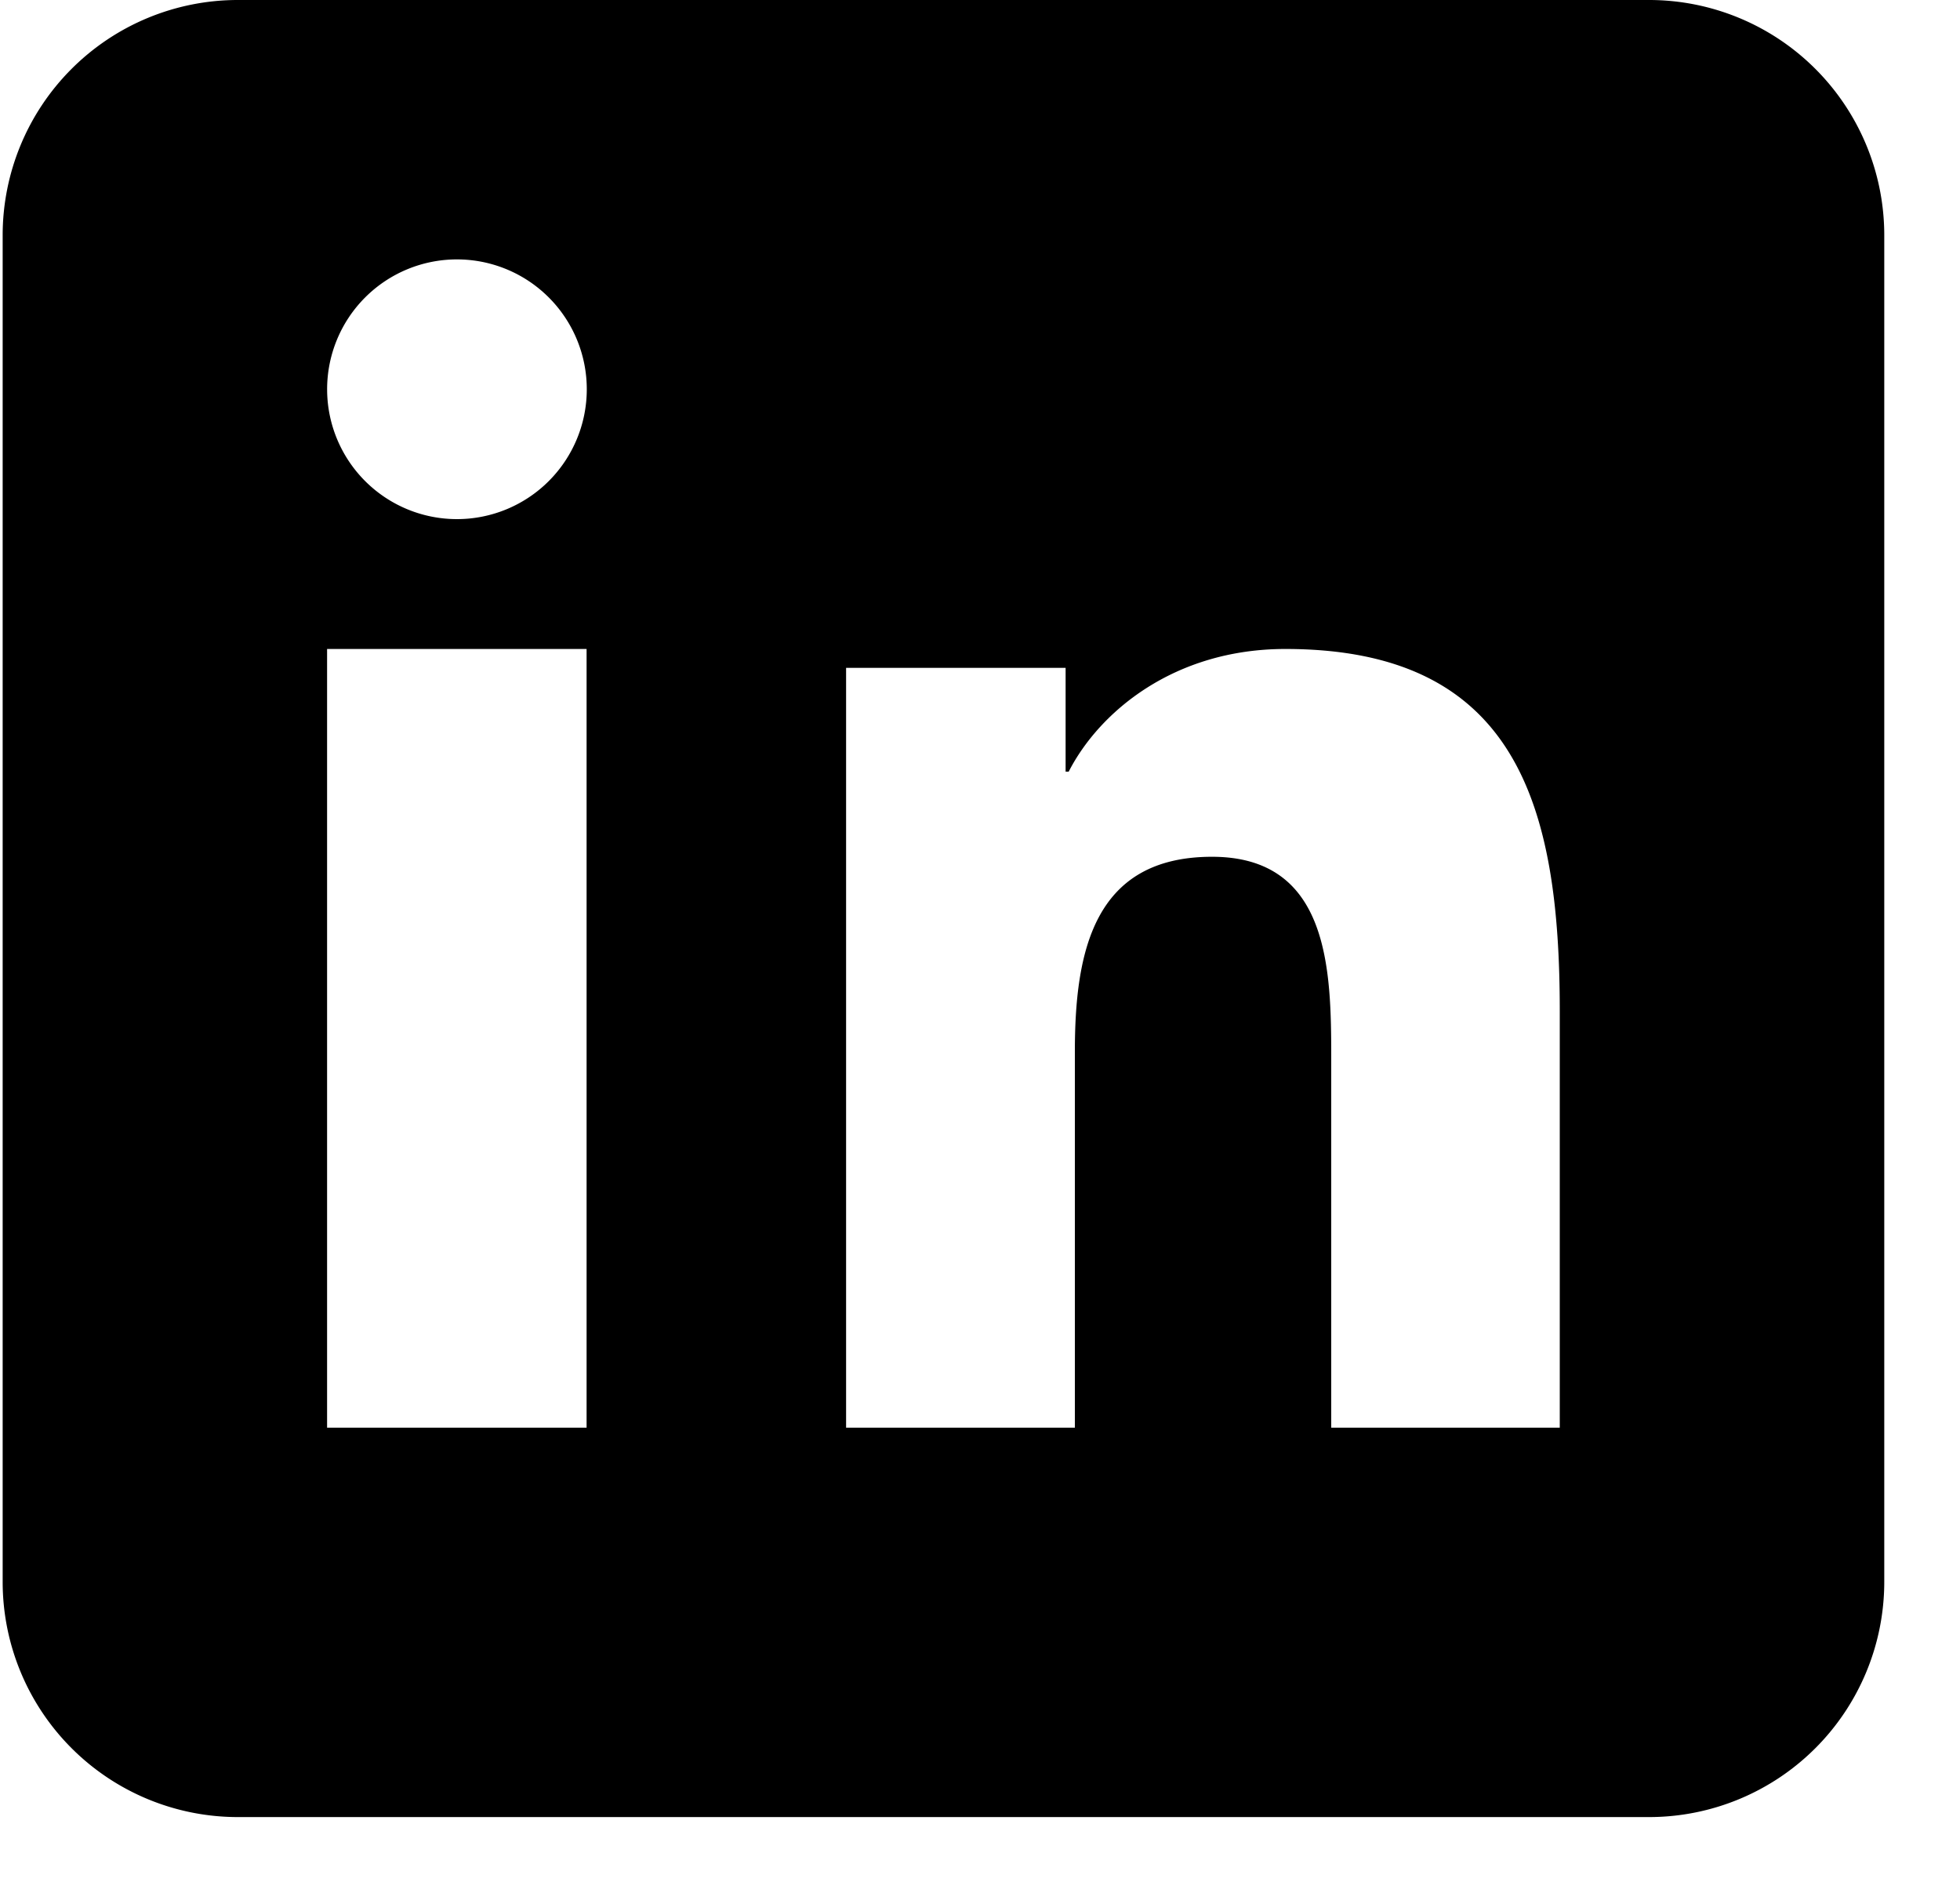 <svg width="25" height="24" viewBox="0 0 25 24" xmlns="http://www.w3.org/2000/svg">
    <path d="M19.897 18.207H16.98v-4.711c0-1.125-.022-2.57-1.52-2.57-1.518 0-1.75 1.224-1.75 2.488v4.793h-2.918v-9.69h2.8v1.324h.039c.39-.762 1.343-1.565 2.764-1.565 2.955 0 3.5 2.006 3.5 4.616v5.315zM5.83 6.62a1.656 1.656 0 1 1-.003-3.312A1.656 1.656 0 0 1 5.83 6.62zM4.172 18.207h3.31V8.276h-3.31v9.93zm-1.138 4.965h18a3 3 0 0 0 3-3V3a3 3 0 0 0-3-3h-18a3 3 0 0 0-3 3v17.172a3 3 0 0 0 3 3z" fill="#000" fill-rule="evenodd"/>
</svg>